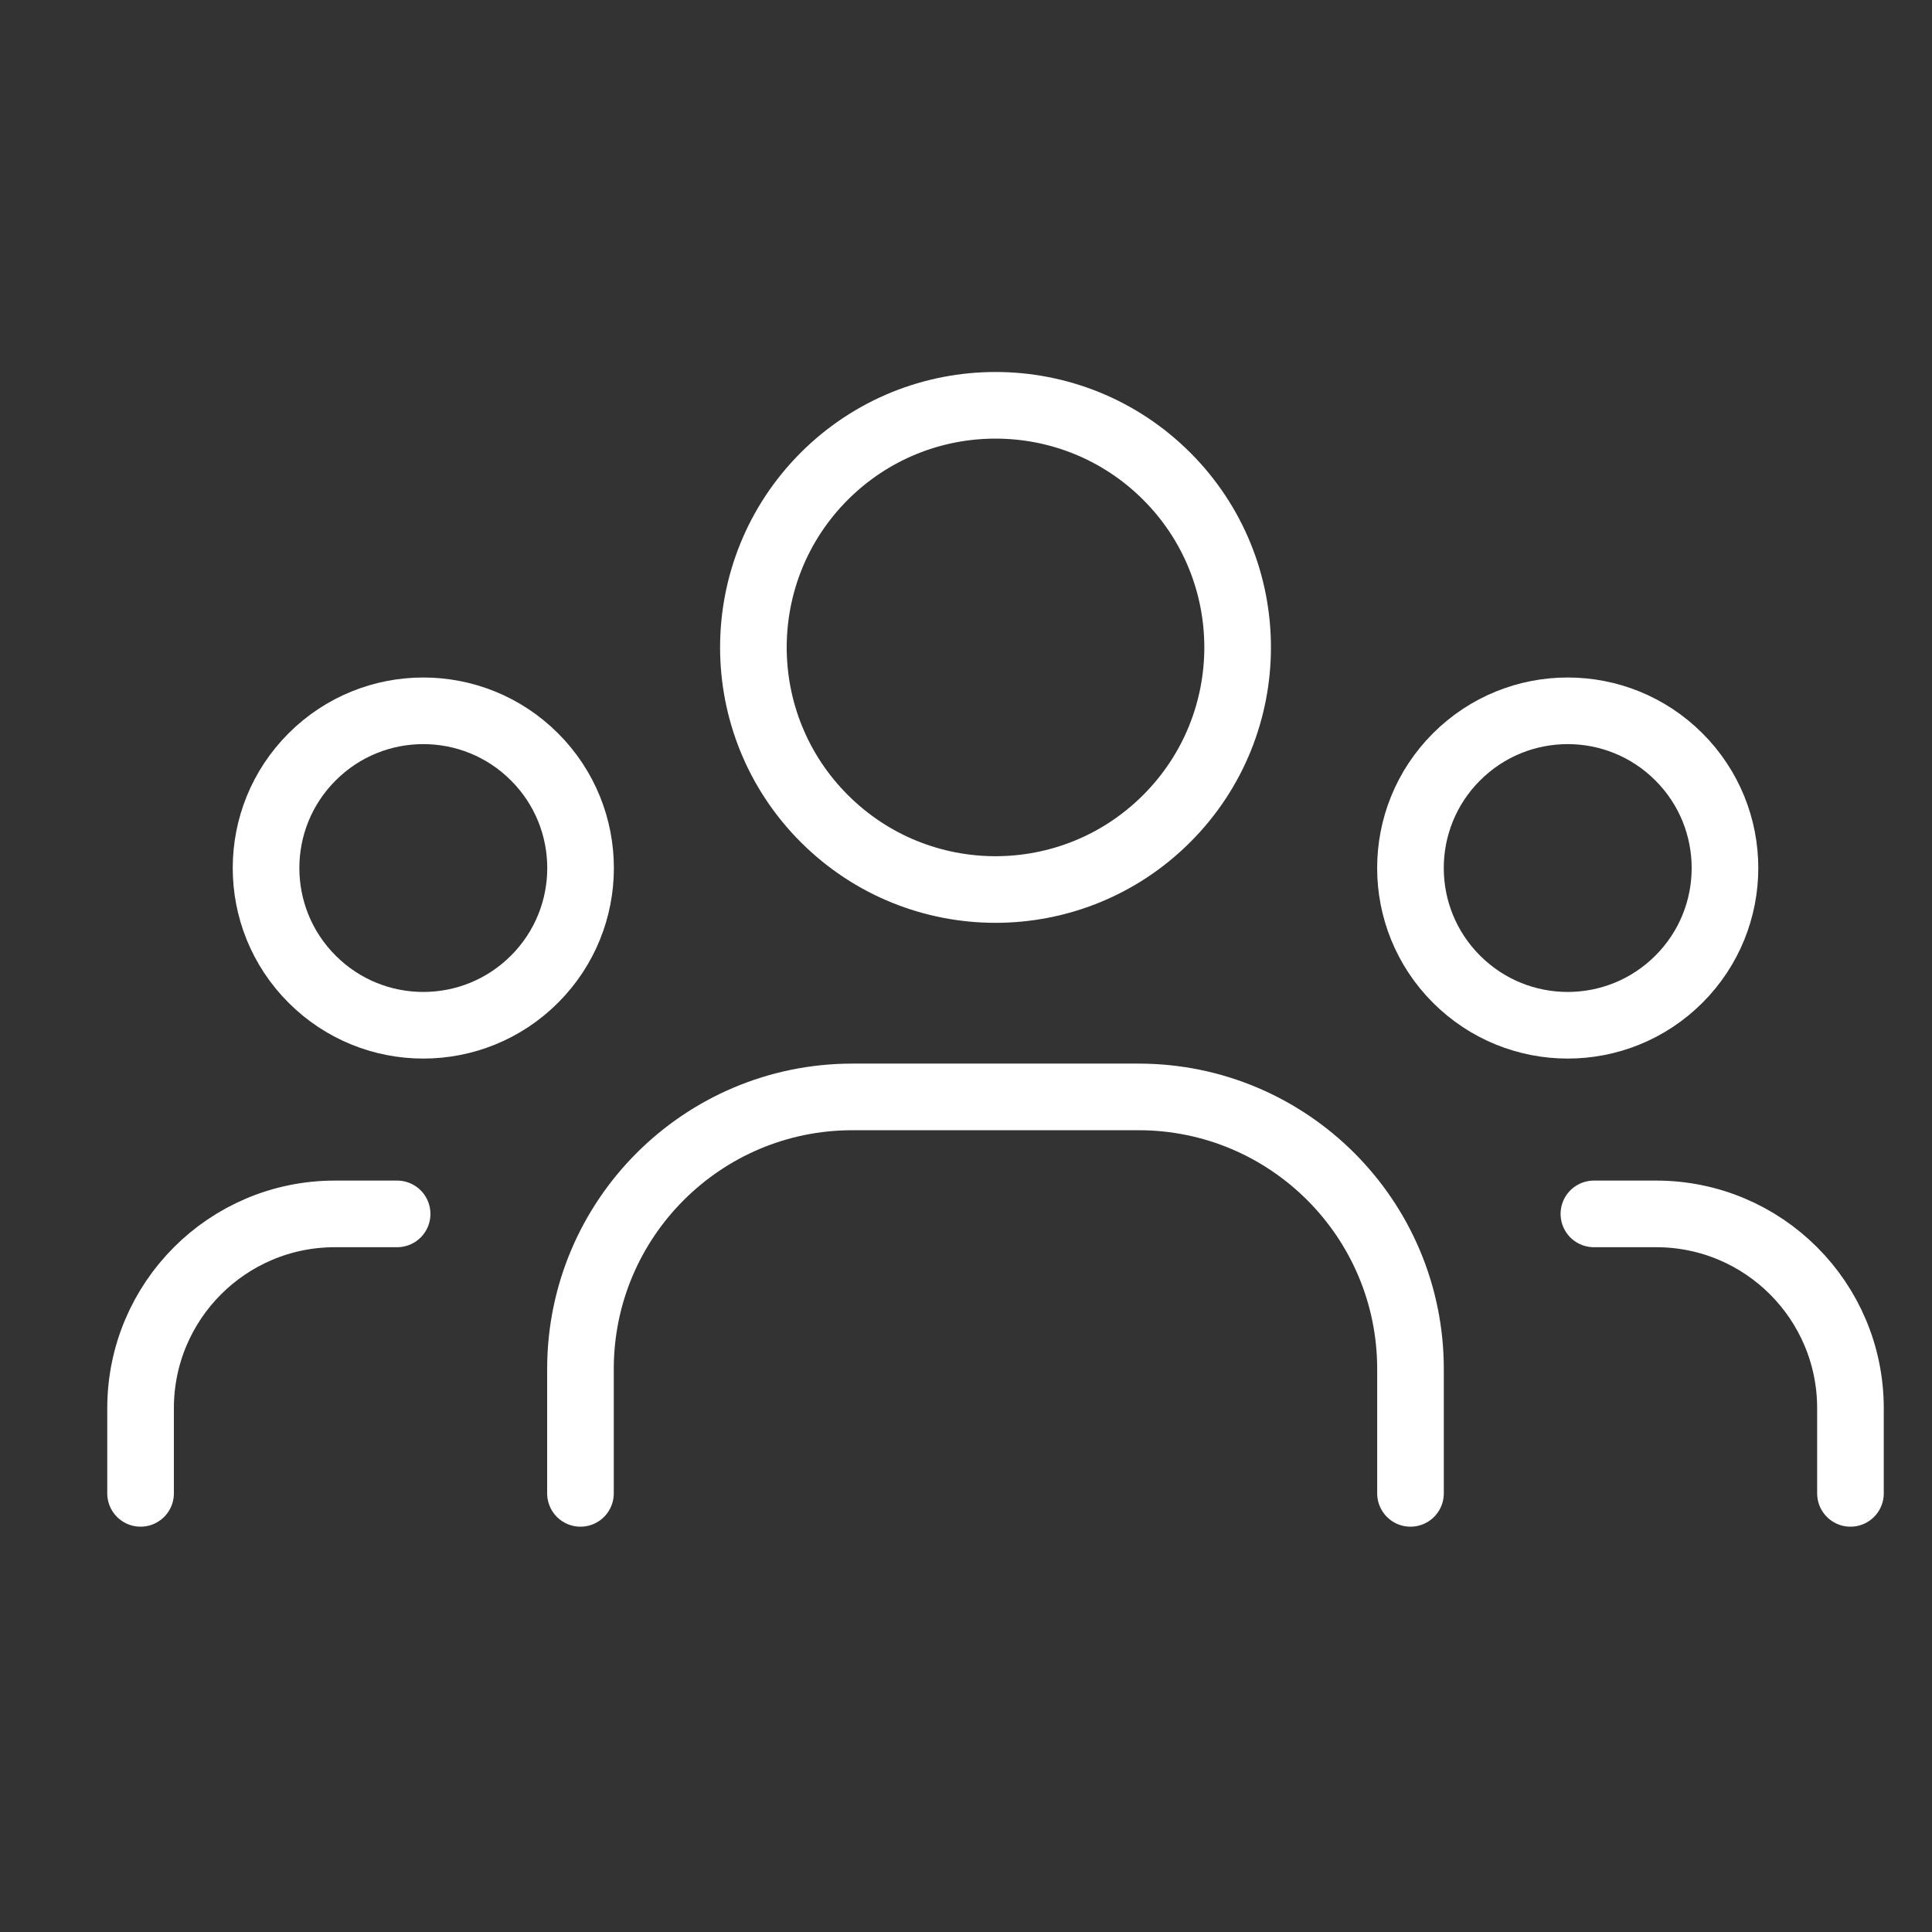 <?xml version="1.0" encoding="UTF-8"?> <svg xmlns="http://www.w3.org/2000/svg" width="29" height="29" viewBox="0 0 29 29" fill="none"><rect x="0" y="0" width="29" height="29" fill="#333333" stroke="none"/><path d="M25.201 11.361C26.123 12.282 26.123 13.777 25.201 14.698C24.279 15.62 22.785 15.62 21.863 14.698C20.941 13.777 20.941 12.282 21.863 11.361C22.785 10.439 24.279 10.439 25.201 11.361" stroke="white" stroke-linecap="round" stroke-linejoin="round"></path><path d="M17.513 7.148C18.932 8.567 18.932 10.868 17.513 12.287C16.093 13.707 13.793 13.707 12.373 12.287C10.954 10.868 10.954 8.567 12.373 7.148C13.793 5.729 16.093 5.729 17.513 7.148" stroke="white" stroke-linecap="round" stroke-linejoin="round"></path><path d="M8.023 11.361C8.945 12.282 8.945 13.777 8.023 14.698C7.101 15.62 5.607 15.62 4.685 14.698C3.763 13.777 3.763 12.282 4.685 11.361C5.607 10.439 7.101 10.439 8.023 11.361" stroke="white" stroke-linecap="round" stroke-linejoin="round"></path><path d="M27.776 22.416V21.138C27.776 19.527 26.471 18.221 24.86 18.221H23.925" stroke="white" stroke-linecap="round" stroke-linejoin="round"></path><path d="M2.11 22.416V21.138C2.11 19.527 3.415 18.221 5.027 18.221H5.961" stroke="white" stroke-linecap="round" stroke-linejoin="round"></path><path d="M21.172 22.416V20.549C21.172 18.294 19.344 16.465 17.089 16.465H12.796C10.541 16.465 8.713 18.294 8.713 20.549V22.416" stroke="white" stroke-linecap="round" stroke-linejoin="round"></path></svg> 